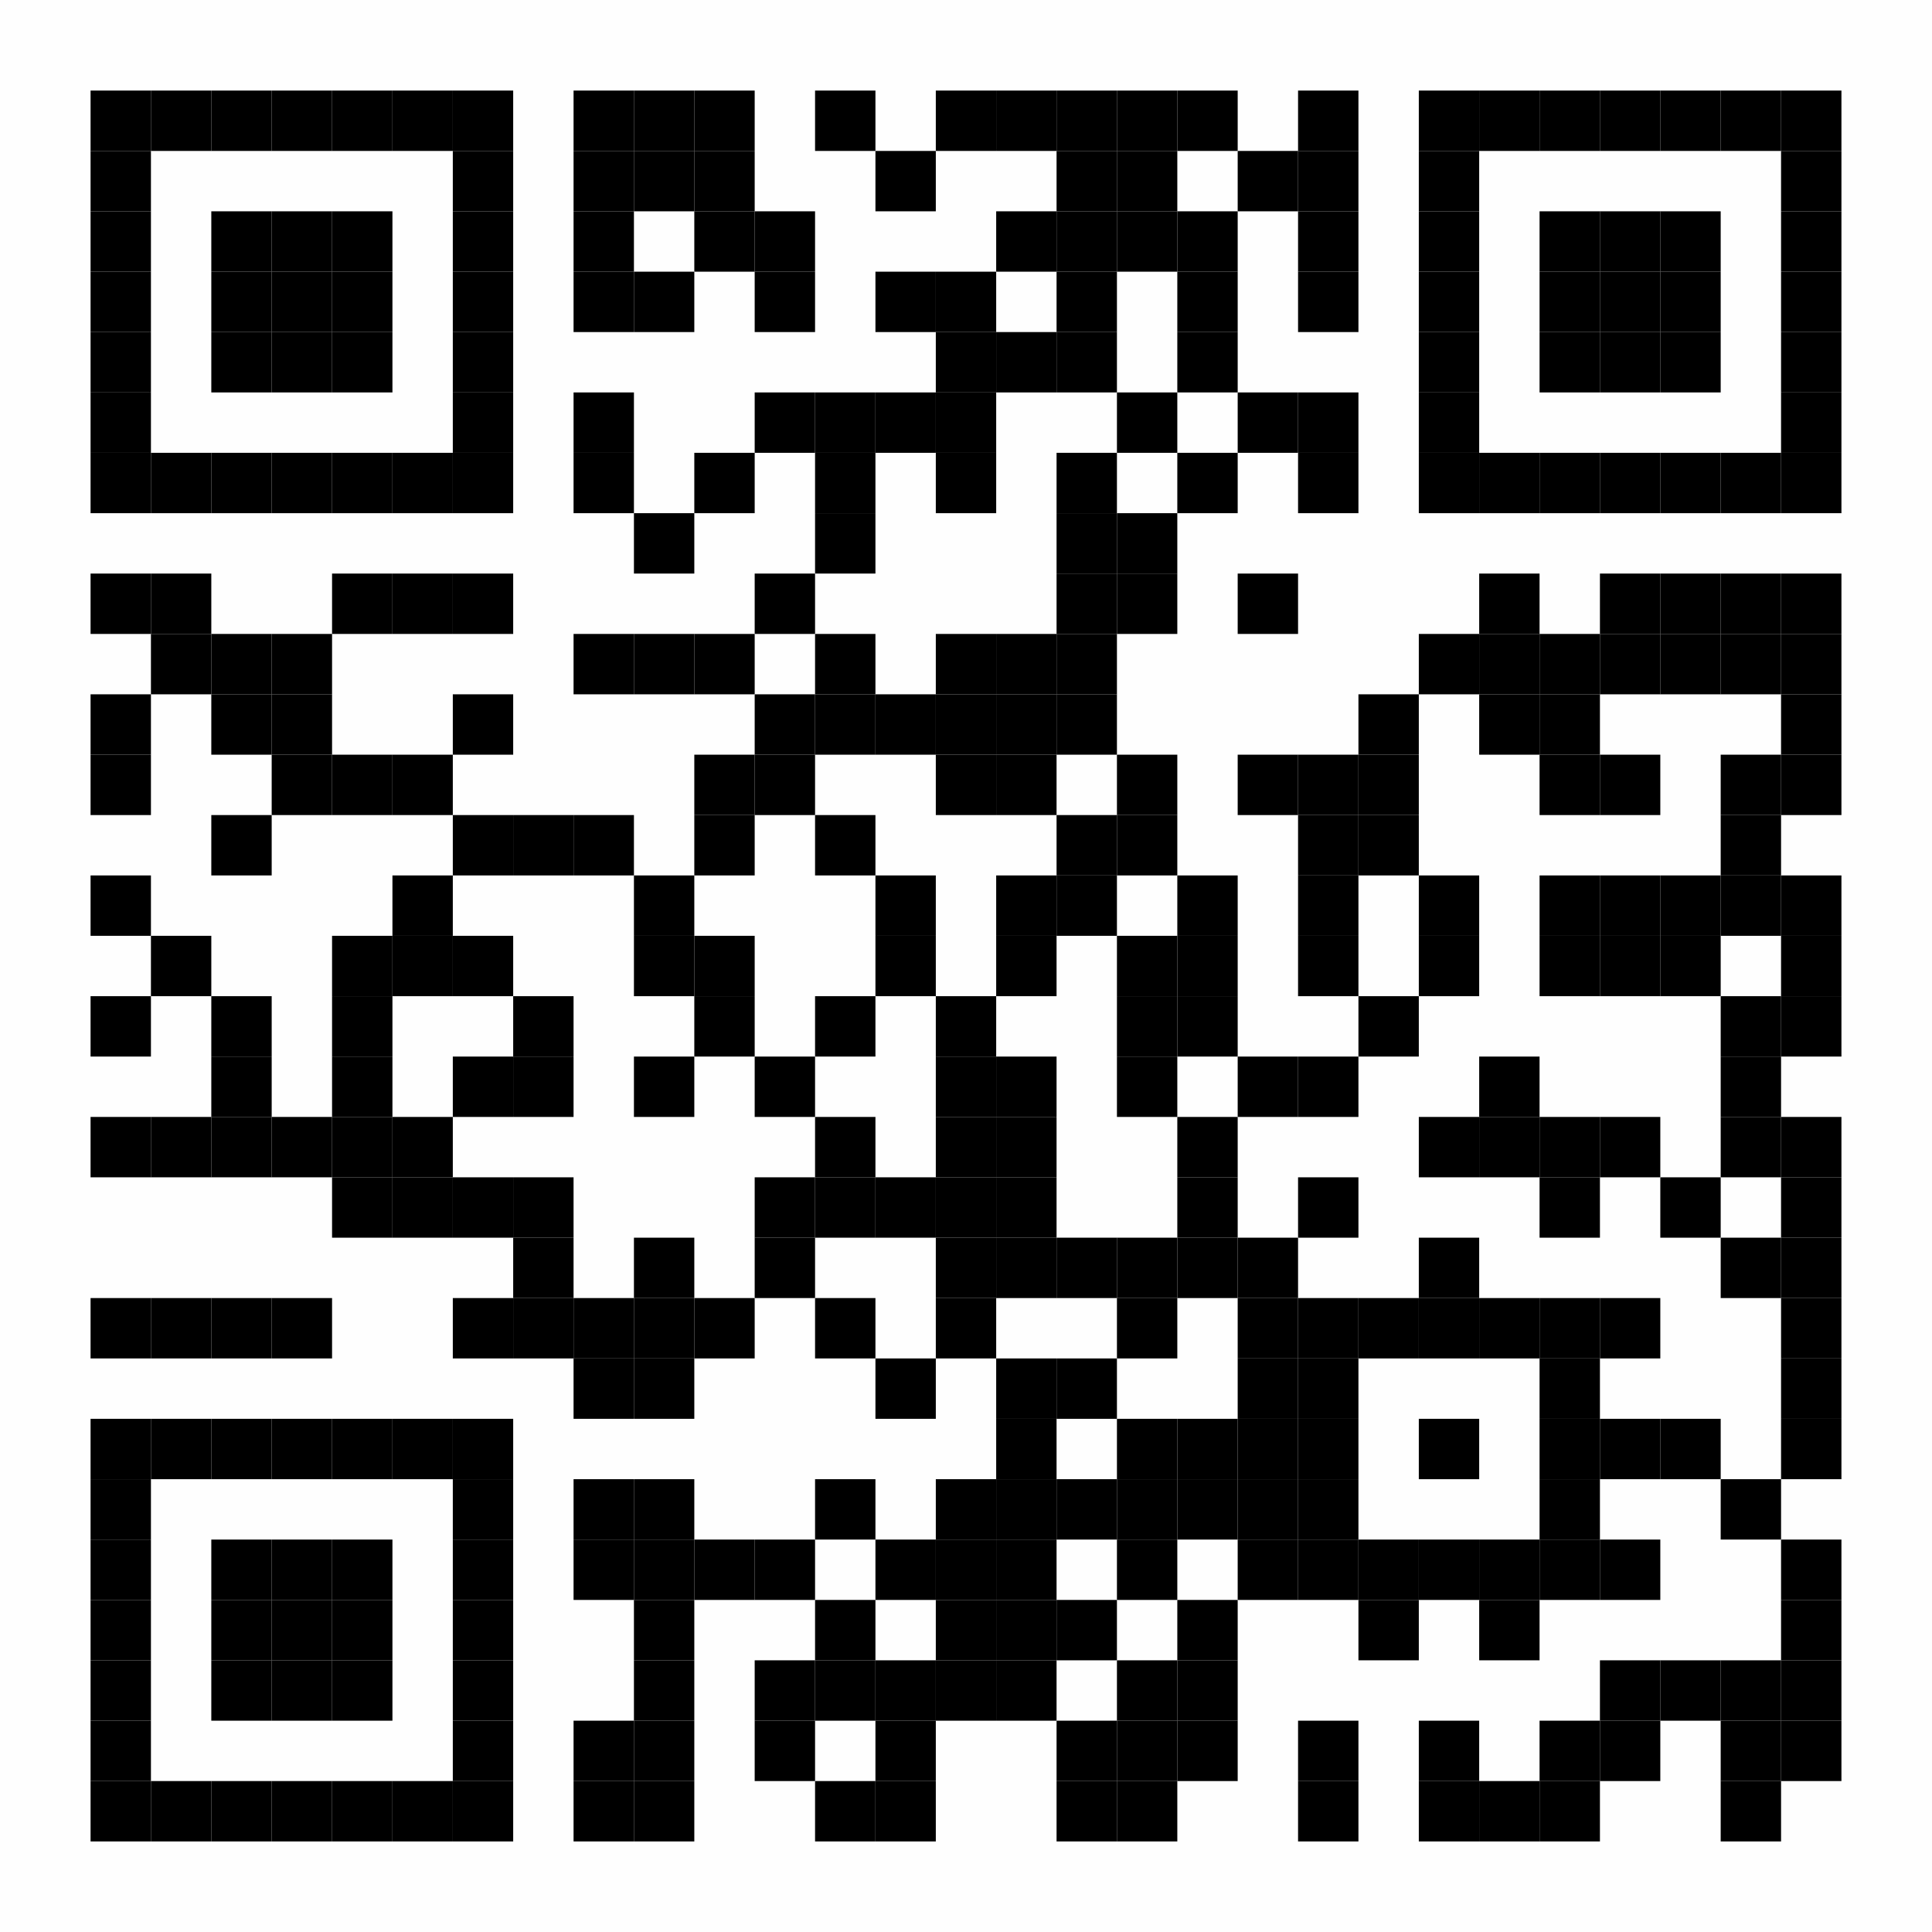 <?xml version="1.0" encoding="UTF-8"?>
<svg xmlns="http://www.w3.org/2000/svg" xmlns:xlink="http://www.w3.org/1999/xlink" version="1.1" width="128px" height="128px" viewBox="0 0 128 128"><defs><rect id="r0" width="4" height="4" fill="#000000"/></defs><rect x="0" y="0" width="128" height="128" fill="#fefefe"/><use x="6" y="6" xlink:href="#r0"/><use x="10" y="6" xlink:href="#r0"/><use x="14" y="6" xlink:href="#r0"/><use x="18" y="6" xlink:href="#r0"/><use x="22" y="6" xlink:href="#r0"/><use x="26" y="6" xlink:href="#r0"/><use x="30" y="6" xlink:href="#r0"/><use x="38" y="6" xlink:href="#r0"/><use x="42" y="6" xlink:href="#r0"/><use x="46" y="6" xlink:href="#r0"/><use x="54" y="6" xlink:href="#r0"/><use x="62" y="6" xlink:href="#r0"/><use x="66" y="6" xlink:href="#r0"/><use x="70" y="6" xlink:href="#r0"/><use x="74" y="6" xlink:href="#r0"/><use x="78" y="6" xlink:href="#r0"/><use x="86" y="6" xlink:href="#r0"/><use x="94" y="6" xlink:href="#r0"/><use x="98" y="6" xlink:href="#r0"/><use x="102" y="6" xlink:href="#r0"/><use x="106" y="6" xlink:href="#r0"/><use x="110" y="6" xlink:href="#r0"/><use x="114" y="6" xlink:href="#r0"/><use x="118" y="6" xlink:href="#r0"/><use x="6" y="10" xlink:href="#r0"/><use x="30" y="10" xlink:href="#r0"/><use x="38" y="10" xlink:href="#r0"/><use x="42" y="10" xlink:href="#r0"/><use x="46" y="10" xlink:href="#r0"/><use x="58" y="10" xlink:href="#r0"/><use x="70" y="10" xlink:href="#r0"/><use x="74" y="10" xlink:href="#r0"/><use x="82" y="10" xlink:href="#r0"/><use x="86" y="10" xlink:href="#r0"/><use x="94" y="10" xlink:href="#r0"/><use x="118" y="10" xlink:href="#r0"/><use x="6" y="14" xlink:href="#r0"/><use x="14" y="14" xlink:href="#r0"/><use x="18" y="14" xlink:href="#r0"/><use x="22" y="14" xlink:href="#r0"/><use x="30" y="14" xlink:href="#r0"/><use x="38" y="14" xlink:href="#r0"/><use x="46" y="14" xlink:href="#r0"/><use x="50" y="14" xlink:href="#r0"/><use x="66" y="14" xlink:href="#r0"/><use x="70" y="14" xlink:href="#r0"/><use x="74" y="14" xlink:href="#r0"/><use x="78" y="14" xlink:href="#r0"/><use x="86" y="14" xlink:href="#r0"/><use x="94" y="14" xlink:href="#r0"/><use x="102" y="14" xlink:href="#r0"/><use x="106" y="14" xlink:href="#r0"/><use x="110" y="14" xlink:href="#r0"/><use x="118" y="14" xlink:href="#r0"/><use x="6" y="18" xlink:href="#r0"/><use x="14" y="18" xlink:href="#r0"/><use x="18" y="18" xlink:href="#r0"/><use x="22" y="18" xlink:href="#r0"/><use x="30" y="18" xlink:href="#r0"/><use x="38" y="18" xlink:href="#r0"/><use x="42" y="18" xlink:href="#r0"/><use x="50" y="18" xlink:href="#r0"/><use x="58" y="18" xlink:href="#r0"/><use x="62" y="18" xlink:href="#r0"/><use x="70" y="18" xlink:href="#r0"/><use x="78" y="18" xlink:href="#r0"/><use x="86" y="18" xlink:href="#r0"/><use x="94" y="18" xlink:href="#r0"/><use x="102" y="18" xlink:href="#r0"/><use x="106" y="18" xlink:href="#r0"/><use x="110" y="18" xlink:href="#r0"/><use x="118" y="18" xlink:href="#r0"/><use x="6" y="22" xlink:href="#r0"/><use x="14" y="22" xlink:href="#r0"/><use x="18" y="22" xlink:href="#r0"/><use x="22" y="22" xlink:href="#r0"/><use x="30" y="22" xlink:href="#r0"/><use x="62" y="22" xlink:href="#r0"/><use x="66" y="22" xlink:href="#r0"/><use x="70" y="22" xlink:href="#r0"/><use x="78" y="22" xlink:href="#r0"/><use x="94" y="22" xlink:href="#r0"/><use x="102" y="22" xlink:href="#r0"/><use x="106" y="22" xlink:href="#r0"/><use x="110" y="22" xlink:href="#r0"/><use x="118" y="22" xlink:href="#r0"/><use x="6" y="26" xlink:href="#r0"/><use x="30" y="26" xlink:href="#r0"/><use x="38" y="26" xlink:href="#r0"/><use x="50" y="26" xlink:href="#r0"/><use x="54" y="26" xlink:href="#r0"/><use x="58" y="26" xlink:href="#r0"/><use x="62" y="26" xlink:href="#r0"/><use x="74" y="26" xlink:href="#r0"/><use x="82" y="26" xlink:href="#r0"/><use x="86" y="26" xlink:href="#r0"/><use x="94" y="26" xlink:href="#r0"/><use x="118" y="26" xlink:href="#r0"/><use x="6" y="30" xlink:href="#r0"/><use x="10" y="30" xlink:href="#r0"/><use x="14" y="30" xlink:href="#r0"/><use x="18" y="30" xlink:href="#r0"/><use x="22" y="30" xlink:href="#r0"/><use x="26" y="30" xlink:href="#r0"/><use x="30" y="30" xlink:href="#r0"/><use x="38" y="30" xlink:href="#r0"/><use x="46" y="30" xlink:href="#r0"/><use x="54" y="30" xlink:href="#r0"/><use x="62" y="30" xlink:href="#r0"/><use x="70" y="30" xlink:href="#r0"/><use x="78" y="30" xlink:href="#r0"/><use x="86" y="30" xlink:href="#r0"/><use x="94" y="30" xlink:href="#r0"/><use x="98" y="30" xlink:href="#r0"/><use x="102" y="30" xlink:href="#r0"/><use x="106" y="30" xlink:href="#r0"/><use x="110" y="30" xlink:href="#r0"/><use x="114" y="30" xlink:href="#r0"/><use x="118" y="30" xlink:href="#r0"/><use x="42" y="34" xlink:href="#r0"/><use x="54" y="34" xlink:href="#r0"/><use x="70" y="34" xlink:href="#r0"/><use x="74" y="34" xlink:href="#r0"/><use x="6" y="38" xlink:href="#r0"/><use x="10" y="38" xlink:href="#r0"/><use x="22" y="38" xlink:href="#r0"/><use x="26" y="38" xlink:href="#r0"/><use x="30" y="38" xlink:href="#r0"/><use x="50" y="38" xlink:href="#r0"/><use x="70" y="38" xlink:href="#r0"/><use x="74" y="38" xlink:href="#r0"/><use x="82" y="38" xlink:href="#r0"/><use x="98" y="38" xlink:href="#r0"/><use x="106" y="38" xlink:href="#r0"/><use x="110" y="38" xlink:href="#r0"/><use x="114" y="38" xlink:href="#r0"/><use x="118" y="38" xlink:href="#r0"/><use x="10" y="42" xlink:href="#r0"/><use x="14" y="42" xlink:href="#r0"/><use x="18" y="42" xlink:href="#r0"/><use x="38" y="42" xlink:href="#r0"/><use x="42" y="42" xlink:href="#r0"/><use x="46" y="42" xlink:href="#r0"/><use x="54" y="42" xlink:href="#r0"/><use x="62" y="42" xlink:href="#r0"/><use x="66" y="42" xlink:href="#r0"/><use x="70" y="42" xlink:href="#r0"/><use x="94" y="42" xlink:href="#r0"/><use x="98" y="42" xlink:href="#r0"/><use x="102" y="42" xlink:href="#r0"/><use x="106" y="42" xlink:href="#r0"/><use x="110" y="42" xlink:href="#r0"/><use x="114" y="42" xlink:href="#r0"/><use x="118" y="42" xlink:href="#r0"/><use x="6" y="46" xlink:href="#r0"/><use x="14" y="46" xlink:href="#r0"/><use x="18" y="46" xlink:href="#r0"/><use x="30" y="46" xlink:href="#r0"/><use x="50" y="46" xlink:href="#r0"/><use x="54" y="46" xlink:href="#r0"/><use x="58" y="46" xlink:href="#r0"/><use x="62" y="46" xlink:href="#r0"/><use x="66" y="46" xlink:href="#r0"/><use x="70" y="46" xlink:href="#r0"/><use x="90" y="46" xlink:href="#r0"/><use x="98" y="46" xlink:href="#r0"/><use x="102" y="46" xlink:href="#r0"/><use x="118" y="46" xlink:href="#r0"/><use x="6" y="50" xlink:href="#r0"/><use x="18" y="50" xlink:href="#r0"/><use x="22" y="50" xlink:href="#r0"/><use x="26" y="50" xlink:href="#r0"/><use x="46" y="50" xlink:href="#r0"/><use x="50" y="50" xlink:href="#r0"/><use x="62" y="50" xlink:href="#r0"/><use x="66" y="50" xlink:href="#r0"/><use x="74" y="50" xlink:href="#r0"/><use x="82" y="50" xlink:href="#r0"/><use x="86" y="50" xlink:href="#r0"/><use x="90" y="50" xlink:href="#r0"/><use x="102" y="50" xlink:href="#r0"/><use x="106" y="50" xlink:href="#r0"/><use x="114" y="50" xlink:href="#r0"/><use x="118" y="50" xlink:href="#r0"/><use x="14" y="54" xlink:href="#r0"/><use x="30" y="54" xlink:href="#r0"/><use x="34" y="54" xlink:href="#r0"/><use x="38" y="54" xlink:href="#r0"/><use x="46" y="54" xlink:href="#r0"/><use x="54" y="54" xlink:href="#r0"/><use x="70" y="54" xlink:href="#r0"/><use x="74" y="54" xlink:href="#r0"/><use x="86" y="54" xlink:href="#r0"/><use x="90" y="54" xlink:href="#r0"/><use x="114" y="54" xlink:href="#r0"/><use x="6" y="58" xlink:href="#r0"/><use x="26" y="58" xlink:href="#r0"/><use x="42" y="58" xlink:href="#r0"/><use x="58" y="58" xlink:href="#r0"/><use x="66" y="58" xlink:href="#r0"/><use x="70" y="58" xlink:href="#r0"/><use x="78" y="58" xlink:href="#r0"/><use x="86" y="58" xlink:href="#r0"/><use x="94" y="58" xlink:href="#r0"/><use x="102" y="58" xlink:href="#r0"/><use x="106" y="58" xlink:href="#r0"/><use x="110" y="58" xlink:href="#r0"/><use x="114" y="58" xlink:href="#r0"/><use x="118" y="58" xlink:href="#r0"/><use x="10" y="62" xlink:href="#r0"/><use x="22" y="62" xlink:href="#r0"/><use x="26" y="62" xlink:href="#r0"/><use x="30" y="62" xlink:href="#r0"/><use x="42" y="62" xlink:href="#r0"/><use x="46" y="62" xlink:href="#r0"/><use x="58" y="62" xlink:href="#r0"/><use x="66" y="62" xlink:href="#r0"/><use x="74" y="62" xlink:href="#r0"/><use x="78" y="62" xlink:href="#r0"/><use x="86" y="62" xlink:href="#r0"/><use x="94" y="62" xlink:href="#r0"/><use x="102" y="62" xlink:href="#r0"/><use x="106" y="62" xlink:href="#r0"/><use x="110" y="62" xlink:href="#r0"/><use x="118" y="62" xlink:href="#r0"/><use x="6" y="66" xlink:href="#r0"/><use x="14" y="66" xlink:href="#r0"/><use x="22" y="66" xlink:href="#r0"/><use x="34" y="66" xlink:href="#r0"/><use x="46" y="66" xlink:href="#r0"/><use x="54" y="66" xlink:href="#r0"/><use x="62" y="66" xlink:href="#r0"/><use x="74" y="66" xlink:href="#r0"/><use x="78" y="66" xlink:href="#r0"/><use x="90" y="66" xlink:href="#r0"/><use x="114" y="66" xlink:href="#r0"/><use x="118" y="66" xlink:href="#r0"/><use x="14" y="70" xlink:href="#r0"/><use x="22" y="70" xlink:href="#r0"/><use x="30" y="70" xlink:href="#r0"/><use x="34" y="70" xlink:href="#r0"/><use x="42" y="70" xlink:href="#r0"/><use x="50" y="70" xlink:href="#r0"/><use x="62" y="70" xlink:href="#r0"/><use x="66" y="70" xlink:href="#r0"/><use x="74" y="70" xlink:href="#r0"/><use x="82" y="70" xlink:href="#r0"/><use x="86" y="70" xlink:href="#r0"/><use x="98" y="70" xlink:href="#r0"/><use x="114" y="70" xlink:href="#r0"/><use x="6" y="74" xlink:href="#r0"/><use x="10" y="74" xlink:href="#r0"/><use x="14" y="74" xlink:href="#r0"/><use x="18" y="74" xlink:href="#r0"/><use x="22" y="74" xlink:href="#r0"/><use x="26" y="74" xlink:href="#r0"/><use x="54" y="74" xlink:href="#r0"/><use x="62" y="74" xlink:href="#r0"/><use x="66" y="74" xlink:href="#r0"/><use x="78" y="74" xlink:href="#r0"/><use x="94" y="74" xlink:href="#r0"/><use x="98" y="74" xlink:href="#r0"/><use x="102" y="74" xlink:href="#r0"/><use x="106" y="74" xlink:href="#r0"/><use x="114" y="74" xlink:href="#r0"/><use x="118" y="74" xlink:href="#r0"/><use x="22" y="78" xlink:href="#r0"/><use x="26" y="78" xlink:href="#r0"/><use x="30" y="78" xlink:href="#r0"/><use x="34" y="78" xlink:href="#r0"/><use x="50" y="78" xlink:href="#r0"/><use x="54" y="78" xlink:href="#r0"/><use x="58" y="78" xlink:href="#r0"/><use x="62" y="78" xlink:href="#r0"/><use x="66" y="78" xlink:href="#r0"/><use x="78" y="78" xlink:href="#r0"/><use x="86" y="78" xlink:href="#r0"/><use x="102" y="78" xlink:href="#r0"/><use x="110" y="78" xlink:href="#r0"/><use x="118" y="78" xlink:href="#r0"/><use x="34" y="82" xlink:href="#r0"/><use x="42" y="82" xlink:href="#r0"/><use x="50" y="82" xlink:href="#r0"/><use x="62" y="82" xlink:href="#r0"/><use x="66" y="82" xlink:href="#r0"/><use x="70" y="82" xlink:href="#r0"/><use x="74" y="82" xlink:href="#r0"/><use x="78" y="82" xlink:href="#r0"/><use x="82" y="82" xlink:href="#r0"/><use x="94" y="82" xlink:href="#r0"/><use x="114" y="82" xlink:href="#r0"/><use x="118" y="82" xlink:href="#r0"/><use x="6" y="86" xlink:href="#r0"/><use x="10" y="86" xlink:href="#r0"/><use x="14" y="86" xlink:href="#r0"/><use x="18" y="86" xlink:href="#r0"/><use x="30" y="86" xlink:href="#r0"/><use x="34" y="86" xlink:href="#r0"/><use x="38" y="86" xlink:href="#r0"/><use x="42" y="86" xlink:href="#r0"/><use x="46" y="86" xlink:href="#r0"/><use x="54" y="86" xlink:href="#r0"/><use x="62" y="86" xlink:href="#r0"/><use x="74" y="86" xlink:href="#r0"/><use x="82" y="86" xlink:href="#r0"/><use x="86" y="86" xlink:href="#r0"/><use x="90" y="86" xlink:href="#r0"/><use x="94" y="86" xlink:href="#r0"/><use x="98" y="86" xlink:href="#r0"/><use x="102" y="86" xlink:href="#r0"/><use x="106" y="86" xlink:href="#r0"/><use x="118" y="86" xlink:href="#r0"/><use x="38" y="90" xlink:href="#r0"/><use x="42" y="90" xlink:href="#r0"/><use x="58" y="90" xlink:href="#r0"/><use x="66" y="90" xlink:href="#r0"/><use x="70" y="90" xlink:href="#r0"/><use x="82" y="90" xlink:href="#r0"/><use x="86" y="90" xlink:href="#r0"/><use x="102" y="90" xlink:href="#r0"/><use x="118" y="90" xlink:href="#r0"/><use x="6" y="94" xlink:href="#r0"/><use x="10" y="94" xlink:href="#r0"/><use x="14" y="94" xlink:href="#r0"/><use x="18" y="94" xlink:href="#r0"/><use x="22" y="94" xlink:href="#r0"/><use x="26" y="94" xlink:href="#r0"/><use x="30" y="94" xlink:href="#r0"/><use x="66" y="94" xlink:href="#r0"/><use x="74" y="94" xlink:href="#r0"/><use x="78" y="94" xlink:href="#r0"/><use x="82" y="94" xlink:href="#r0"/><use x="86" y="94" xlink:href="#r0"/><use x="94" y="94" xlink:href="#r0"/><use x="102" y="94" xlink:href="#r0"/><use x="106" y="94" xlink:href="#r0"/><use x="110" y="94" xlink:href="#r0"/><use x="118" y="94" xlink:href="#r0"/><use x="6" y="98" xlink:href="#r0"/><use x="30" y="98" xlink:href="#r0"/><use x="38" y="98" xlink:href="#r0"/><use x="42" y="98" xlink:href="#r0"/><use x="54" y="98" xlink:href="#r0"/><use x="62" y="98" xlink:href="#r0"/><use x="66" y="98" xlink:href="#r0"/><use x="70" y="98" xlink:href="#r0"/><use x="74" y="98" xlink:href="#r0"/><use x="78" y="98" xlink:href="#r0"/><use x="82" y="98" xlink:href="#r0"/><use x="86" y="98" xlink:href="#r0"/><use x="102" y="98" xlink:href="#r0"/><use x="114" y="98" xlink:href="#r0"/><use x="6" y="102" xlink:href="#r0"/><use x="14" y="102" xlink:href="#r0"/><use x="18" y="102" xlink:href="#r0"/><use x="22" y="102" xlink:href="#r0"/><use x="30" y="102" xlink:href="#r0"/><use x="38" y="102" xlink:href="#r0"/><use x="42" y="102" xlink:href="#r0"/><use x="46" y="102" xlink:href="#r0"/><use x="50" y="102" xlink:href="#r0"/><use x="58" y="102" xlink:href="#r0"/><use x="62" y="102" xlink:href="#r0"/><use x="66" y="102" xlink:href="#r0"/><use x="74" y="102" xlink:href="#r0"/><use x="82" y="102" xlink:href="#r0"/><use x="86" y="102" xlink:href="#r0"/><use x="90" y="102" xlink:href="#r0"/><use x="94" y="102" xlink:href="#r0"/><use x="98" y="102" xlink:href="#r0"/><use x="102" y="102" xlink:href="#r0"/><use x="106" y="102" xlink:href="#r0"/><use x="118" y="102" xlink:href="#r0"/><use x="6" y="106" xlink:href="#r0"/><use x="14" y="106" xlink:href="#r0"/><use x="18" y="106" xlink:href="#r0"/><use x="22" y="106" xlink:href="#r0"/><use x="30" y="106" xlink:href="#r0"/><use x="42" y="106" xlink:href="#r0"/><use x="54" y="106" xlink:href="#r0"/><use x="62" y="106" xlink:href="#r0"/><use x="66" y="106" xlink:href="#r0"/><use x="70" y="106" xlink:href="#r0"/><use x="78" y="106" xlink:href="#r0"/><use x="90" y="106" xlink:href="#r0"/><use x="98" y="106" xlink:href="#r0"/><use x="118" y="106" xlink:href="#r0"/><use x="6" y="110" xlink:href="#r0"/><use x="14" y="110" xlink:href="#r0"/><use x="18" y="110" xlink:href="#r0"/><use x="22" y="110" xlink:href="#r0"/><use x="30" y="110" xlink:href="#r0"/><use x="42" y="110" xlink:href="#r0"/><use x="50" y="110" xlink:href="#r0"/><use x="54" y="110" xlink:href="#r0"/><use x="58" y="110" xlink:href="#r0"/><use x="62" y="110" xlink:href="#r0"/><use x="66" y="110" xlink:href="#r0"/><use x="74" y="110" xlink:href="#r0"/><use x="78" y="110" xlink:href="#r0"/><use x="106" y="110" xlink:href="#r0"/><use x="110" y="110" xlink:href="#r0"/><use x="114" y="110" xlink:href="#r0"/><use x="118" y="110" xlink:href="#r0"/><use x="6" y="114" xlink:href="#r0"/><use x="30" y="114" xlink:href="#r0"/><use x="38" y="114" xlink:href="#r0"/><use x="42" y="114" xlink:href="#r0"/><use x="50" y="114" xlink:href="#r0"/><use x="58" y="114" xlink:href="#r0"/><use x="70" y="114" xlink:href="#r0"/><use x="74" y="114" xlink:href="#r0"/><use x="78" y="114" xlink:href="#r0"/><use x="86" y="114" xlink:href="#r0"/><use x="94" y="114" xlink:href="#r0"/><use x="102" y="114" xlink:href="#r0"/><use x="106" y="114" xlink:href="#r0"/><use x="114" y="114" xlink:href="#r0"/><use x="118" y="114" xlink:href="#r0"/><use x="6" y="118" xlink:href="#r0"/><use x="10" y="118" xlink:href="#r0"/><use x="14" y="118" xlink:href="#r0"/><use x="18" y="118" xlink:href="#r0"/><use x="22" y="118" xlink:href="#r0"/><use x="26" y="118" xlink:href="#r0"/><use x="30" y="118" xlink:href="#r0"/><use x="38" y="118" xlink:href="#r0"/><use x="42" y="118" xlink:href="#r0"/><use x="54" y="118" xlink:href="#r0"/><use x="58" y="118" xlink:href="#r0"/><use x="70" y="118" xlink:href="#r0"/><use x="74" y="118" xlink:href="#r0"/><use x="86" y="118" xlink:href="#r0"/><use x="94" y="118" xlink:href="#r0"/><use x="98" y="118" xlink:href="#r0"/><use x="102" y="118" xlink:href="#r0"/><use x="114" y="118" xlink:href="#r0"/></svg>
